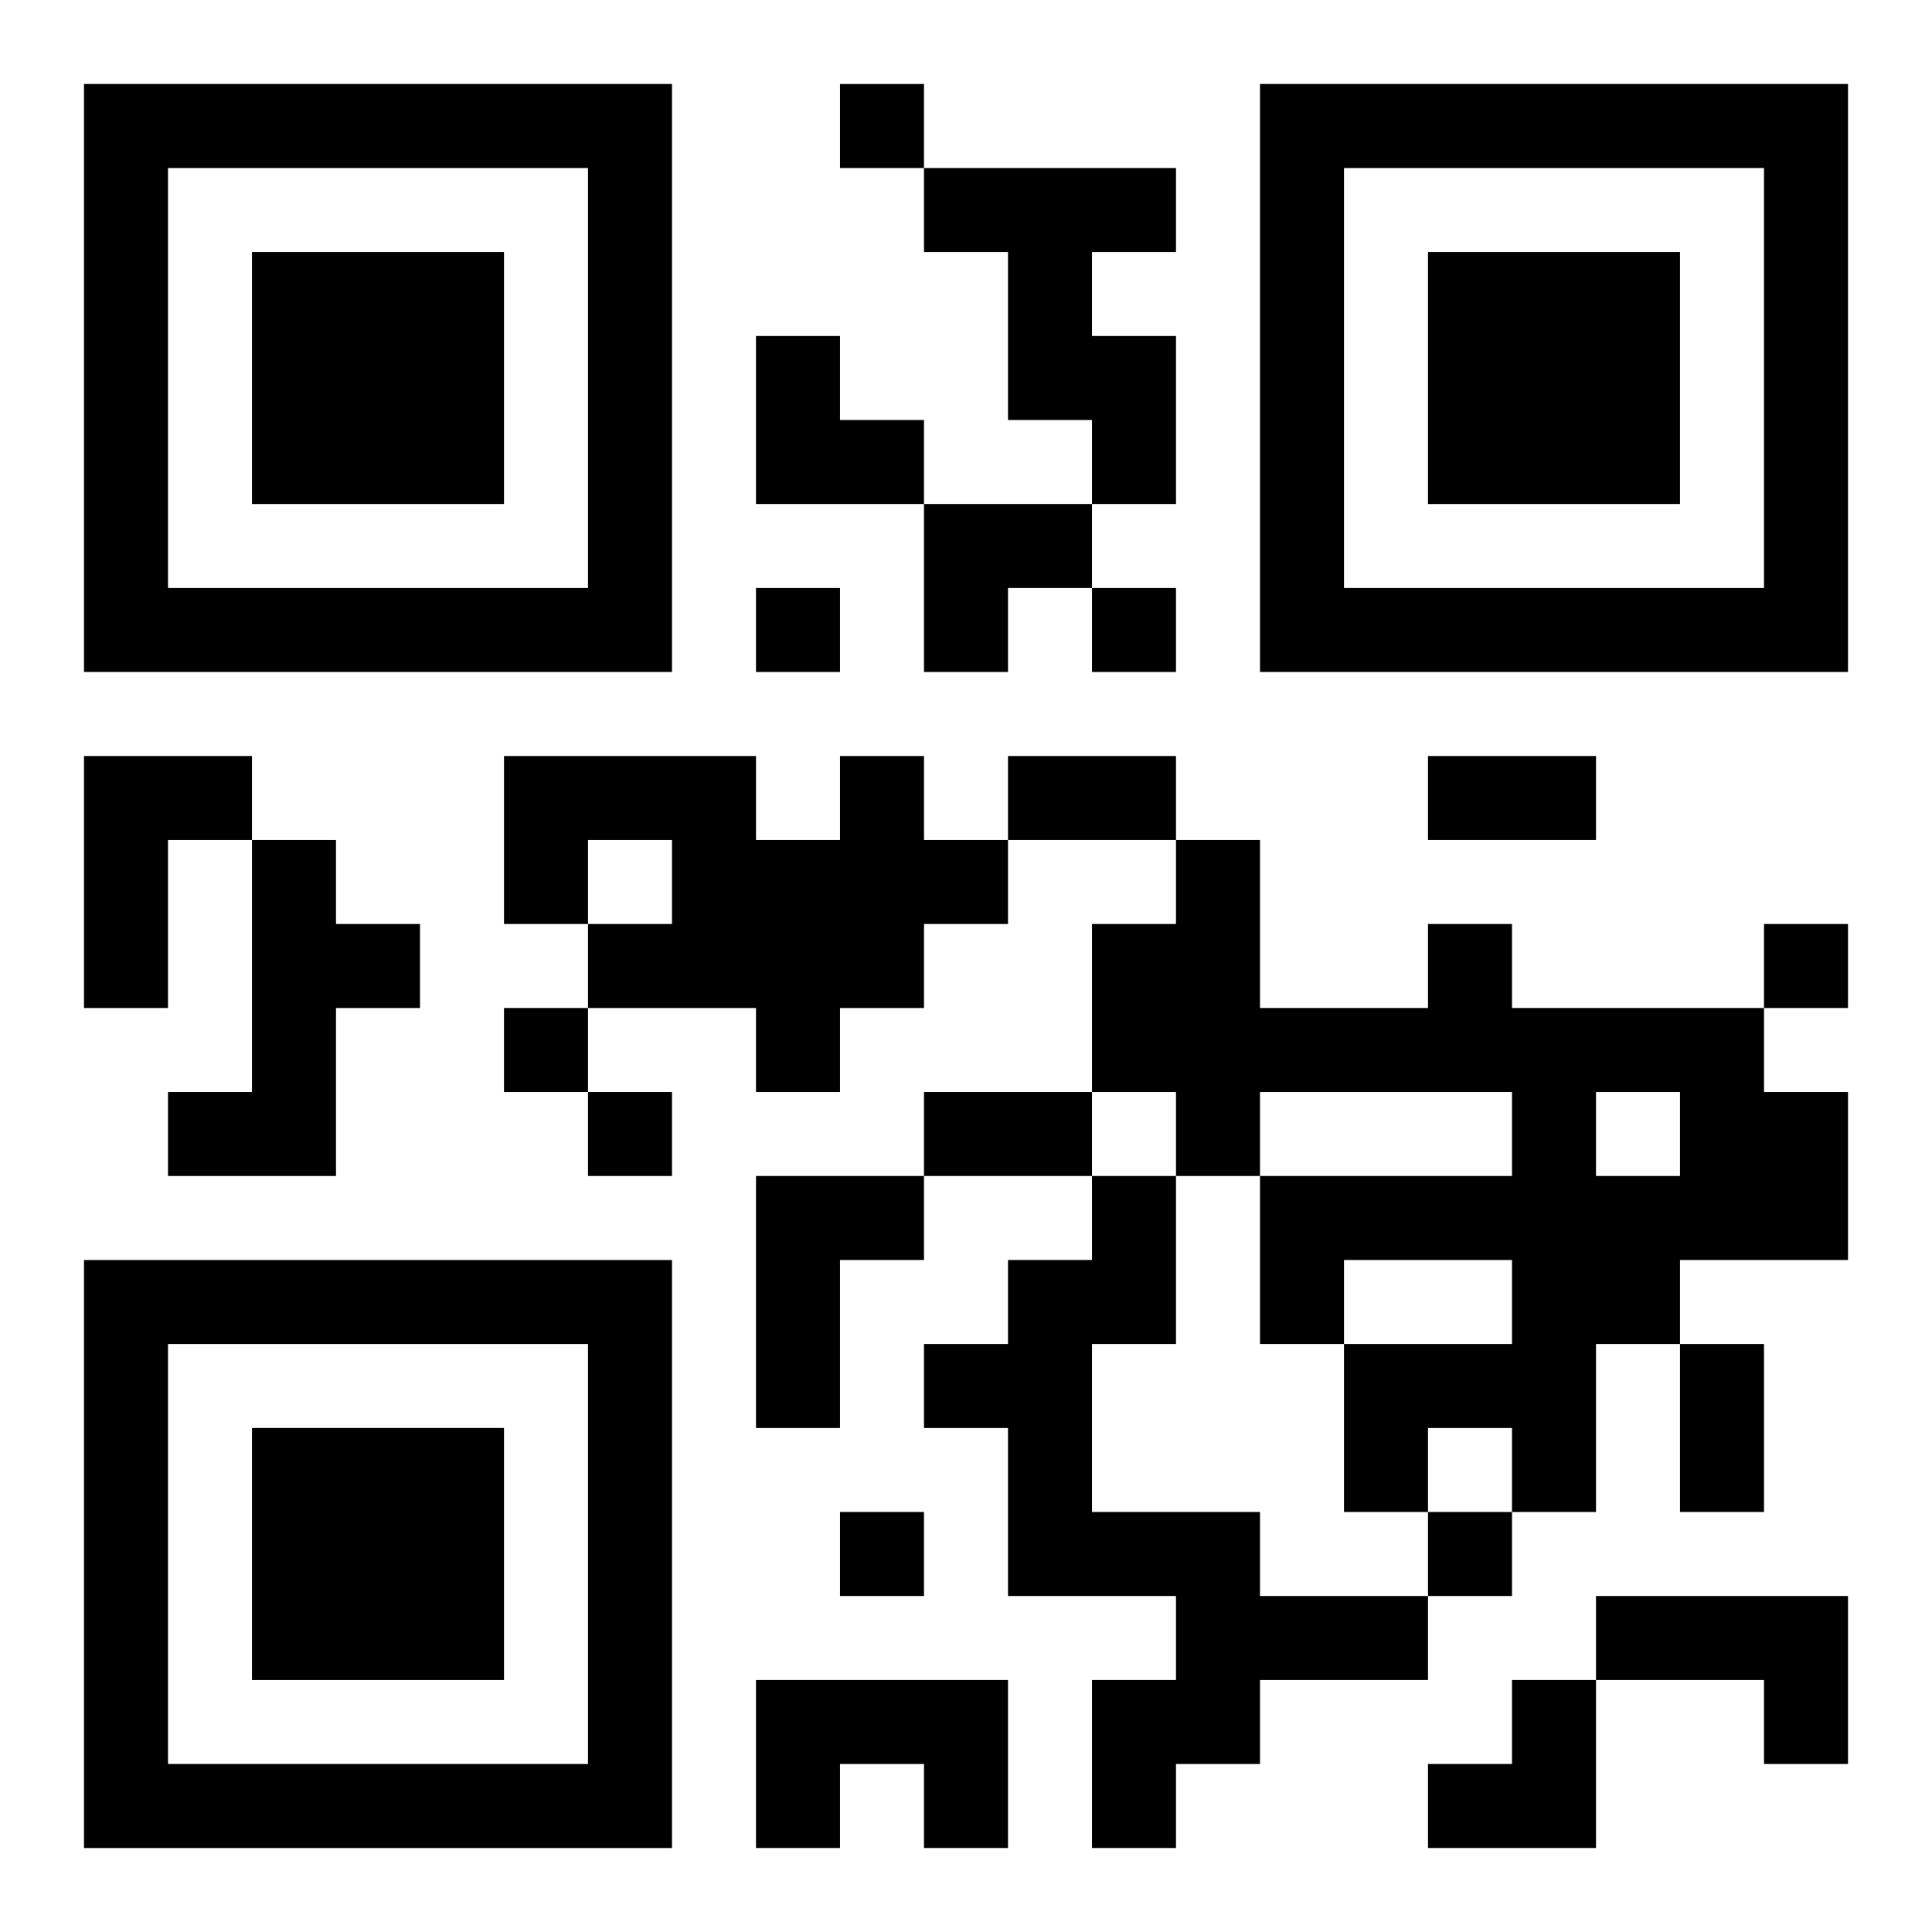 <?xml version="1.0" encoding="UTF-8"?>
<svg width="250" height="250" baseProfile="full" version="1.1" viewBox="-1 -1 23 23" xmlns="http://www.w3.org/2000/svg" xmlns:xlink="http://www.w3.org/1999/xlink"><symbol id="a"><path d="m0 7v7h7v-7h-7zm1 1h5v5h-5v-5zm1 1v3h3v-3h-3z"/></symbol><use y="-7" xlink:href="#a"/><use y="7" xlink:href="#a"/><use x="14" y="-7" xlink:href="#a"/><path d="m10 1h3v1h-1v1h1v2h-1v-1h-1v-2h-1v-1m-10 7h2v1h-1v2h-1v-3m9 0h1v1h1v1h-1v1h-1v1h-1v-1h-2v-1h1v-1h-1v1h-1v-2h3v1h1v-1m-7 1h1v1h1v1h-1v2h-2v-1h1v-3m14 1h1v1h3v1h1v2h-2v1h-1v2h-1v-1h-1v1h-1v-2h2v-1h-2v1h-1v-2h3v-1h-3v1h-1v-1h-1v-2h1v-1h1v2h2v-1m2 2v1h1v-1h-1m-10 1h2v1h-1v2h-1v-3m4 0h1v2h-1v2h2v1h2v1h-2v1h-1v1h-1v-2h1v-1h-2v-2h-1v-1h1v-1h1v-1m6 5h3v2h-1v-1h-2v-1m-10 1h3v2h-1v-1h-1v1h-1v-2m1-19v1h1v-1h-1m-1 6v1h1v-1h-1m4 0v1h1v-1h-1m8 4v1h1v-1h-1m-15 1v1h1v-1h-1m1 1v1h1v-1h-1m3 5v1h1v-1h-1m7 0v1h1v-1h-1m-5-9h2v1h-2v-1m5 0h2v1h-2v-1m-6 4h2v1h-2v-1m9 3h1v2h-1v-2m-11-12h1v1h1v1h-2zm2 2h2v1h-1v1h-1zm6 14m1 0h1v2h-2v-1h1z"/></svg>

